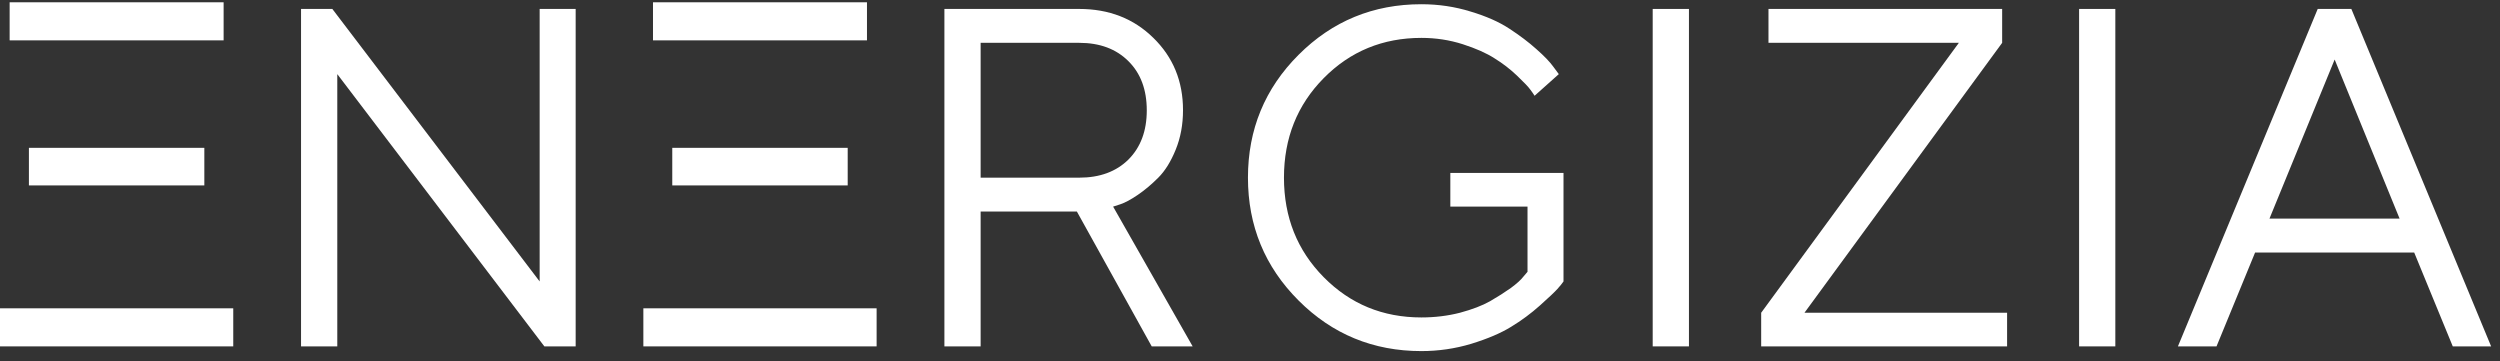<svg width="166" height="24" viewBox="0 0 166 24" fill="none" xmlns="http://www.w3.org/2000/svg">
<rect x="0" y="0" width="166" height="24" fill="#333333" stroke="none"/>
<path d="M0.64 2.68V0.152H14.848V2.68H0.64ZM1.92 12.312V9.816H13.568V12.312H1.92ZM0 23V20.472H15.488V23H0Z" fill="white"/>
<path d="M35.833 0.594H38.224V23H36.146L22.396 4.922V23H19.989V0.594H22.067L35.833 18.688V0.594Z" fill="white"/>
<path d="M43.359 2.68V0.152H57.567V2.68H43.359ZM44.639 12.312V9.816H56.287V12.312H44.639ZM42.719 23V20.472H58.207V23H42.719Z" fill="white"/>
<path d="M62.708 0.594H71.661C73.64 0.594 75.281 1.234 76.583 2.516C77.896 3.797 78.552 5.396 78.552 7.312C78.552 8.271 78.39 9.146 78.067 9.937C77.745 10.729 77.359 11.349 76.911 11.797C76.463 12.245 76.01 12.625 75.552 12.938C75.094 13.25 74.708 13.458 74.396 13.562L73.911 13.719L79.192 23H76.474L71.505 14.047H65.114V23H62.708V0.594ZM71.661 2.844H65.114V11.797H71.661C73.026 11.797 74.114 11.396 74.927 10.594C75.739 9.781 76.146 8.693 76.146 7.328C76.146 5.953 75.739 4.865 74.927 4.062C74.114 3.25 73.026 2.844 71.661 2.844Z" fill="white"/>
<path d="M86.224 19.953C83.984 17.713 82.864 14.995 82.864 11.797C82.864 8.599 83.984 5.88 86.224 3.641C88.463 1.401 91.182 0.281 94.38 0.281C95.515 0.281 96.604 0.443 97.646 0.766C98.687 1.078 99.547 1.458 100.224 1.906C100.911 2.354 101.51 2.807 102.021 3.266C102.541 3.724 102.916 4.115 103.146 4.437L103.505 4.922L101.896 6.359C101.833 6.255 101.739 6.12 101.614 5.953C101.489 5.776 101.198 5.469 100.739 5.031C100.281 4.594 99.781 4.208 99.239 3.875C98.708 3.531 98.005 3.219 97.13 2.937C96.255 2.656 95.338 2.516 94.38 2.516C91.817 2.516 89.656 3.406 87.896 5.187C86.135 6.969 85.255 9.172 85.255 11.797C85.255 14.422 86.135 16.625 87.896 18.406C89.656 20.188 91.817 21.078 94.38 21.078C95.276 21.078 96.13 20.974 96.942 20.766C97.755 20.547 98.422 20.292 98.942 20C99.463 19.698 99.922 19.406 100.317 19.125C100.713 18.833 100.995 18.578 101.161 18.359L101.427 18.047V13.719H96.302V11.484H103.817V18.688C103.734 18.812 103.599 18.979 103.411 19.188C103.234 19.385 102.849 19.75 102.255 20.281C101.661 20.812 101.021 21.286 100.333 21.703C99.656 22.12 98.776 22.495 97.692 22.828C96.62 23.151 95.515 23.312 94.38 23.312C91.182 23.312 88.463 22.193 86.224 19.953Z" fill="white"/>
<path d="M109.739 23V0.594H112.146V23H109.739Z" fill="white"/>
<path d="M130.068 2.844H117.427V0.594H132.943V2.844L119.817 20.766H133.271V23H116.942V20.766L130.068 2.844Z" fill="white"/>
<path d="M138.052 23V0.594H140.458V23H138.052Z" fill="white"/>
<path d="M159.333 14.516L155.021 3.953L150.693 14.516H159.333ZM160.302 16.766H149.739L147.177 23H144.614L153.896 0.594H156.13L165.411 23H162.864L160.302 16.766Z" fill="white"/>
</svg>
